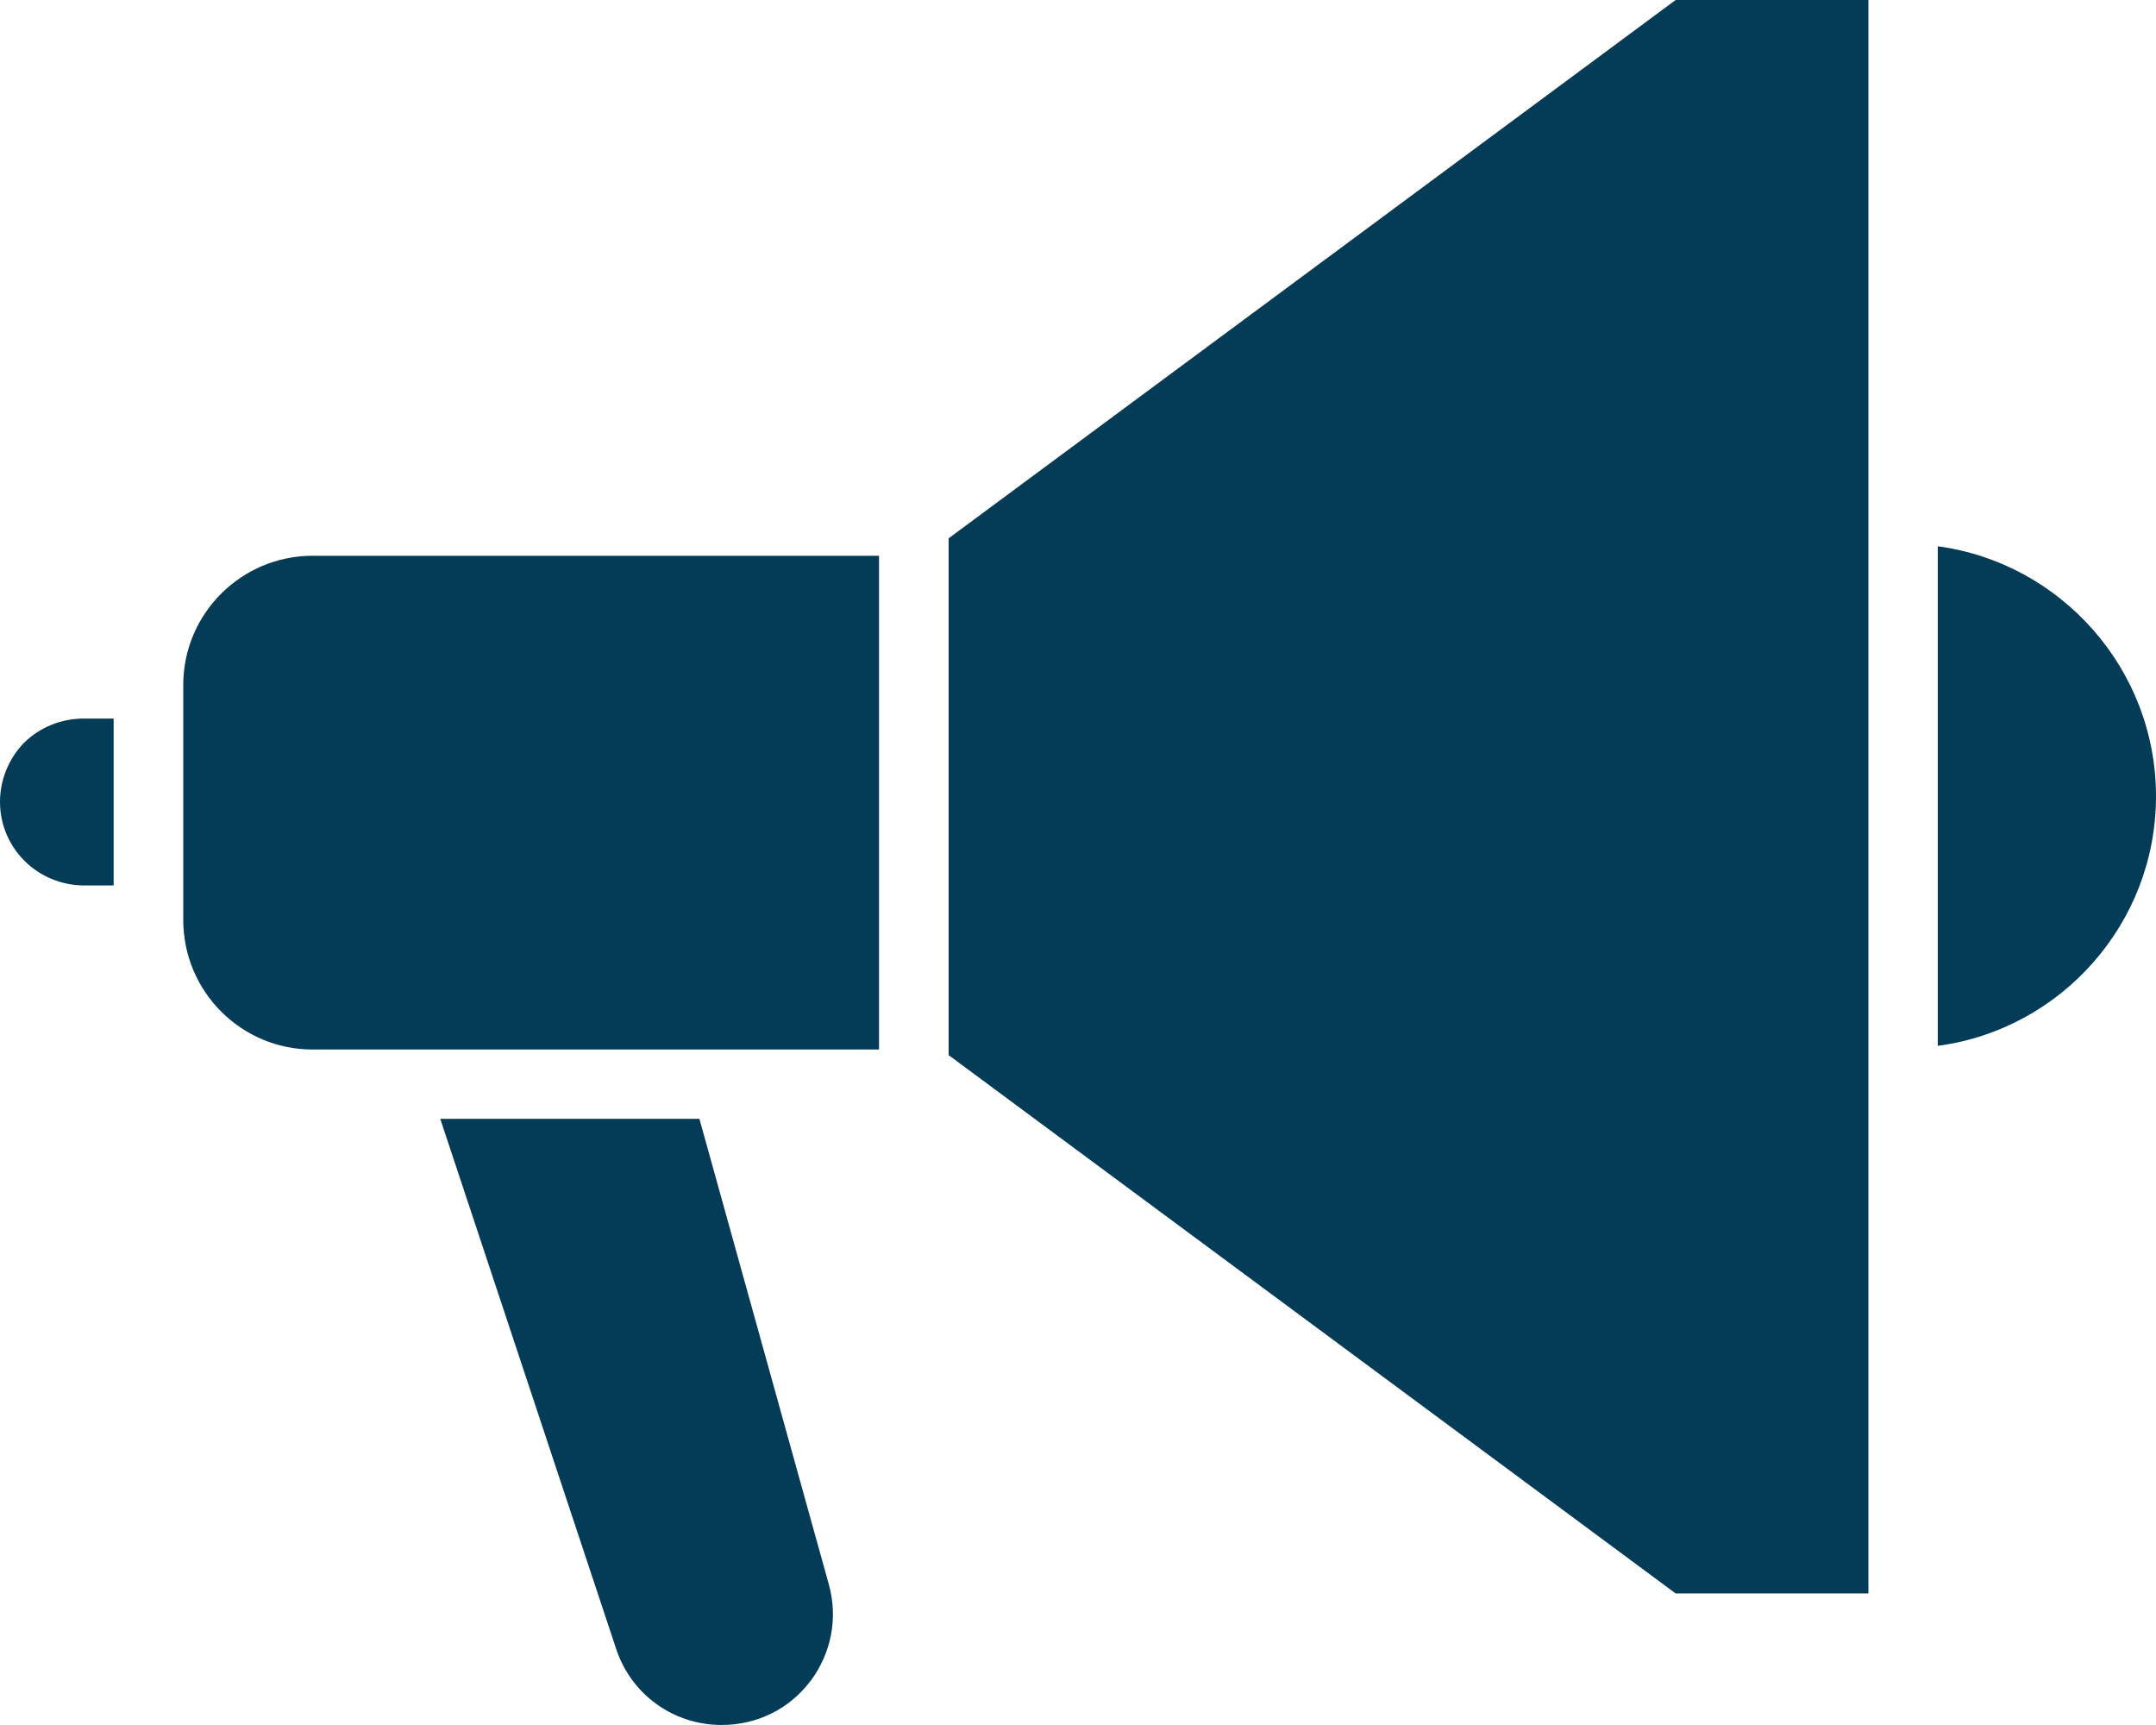 <?xml version="1.0" encoding="UTF-8"?>
<svg xmlns="http://www.w3.org/2000/svg" width="75" height="60" viewBox="0 0 75 60" fill="none">
  <g clip-path="url(#clip0_595_1903)">
    <path d="M30.578 19.324V36.505H10.875C8.393 36.505 6.375 34.49 6.375 31.997V23.825C6.375 21.346 8.393 19.331 10.875 19.331H30.578V19.316V19.324Z" fill="#043B56"></path>
    <path d="M64.995 0V55.424H58.29L33 36.7V18.724L58.29 0H64.995Z" fill="#043B56"></path>
    <path d="M3.953 24.993V30.798H2.933C1.312 30.798 0 29.502 0 27.892C0 27.12 0.307 26.379 0.84 25.832C1.403 25.285 2.138 24.993 2.925 24.993H3.945H3.953Z" fill="#043B56"></path>
    <path d="M28.185 58.479C27.45 59.453 26.325 59.999 25.103 59.999C23.43 59.999 21.96 58.944 21.435 57.356L15.315 38.916H24.33L28.83 55.101C29.16 56.285 28.92 57.498 28.185 58.487V58.479Z" fill="#043B56"></path>
    <path d="M75 27.697C75 32.13 71.685 35.808 67.41 36.377V19.001C71.685 19.578 75 23.263 75 27.697Z" fill="#043B56"></path>
  </g>
  <defs>
    <clipPath id="clip0_595_1903">
      <rect width="75" height="60" fill="white"></rect>
    </clipPath>
  </defs>
</svg>
